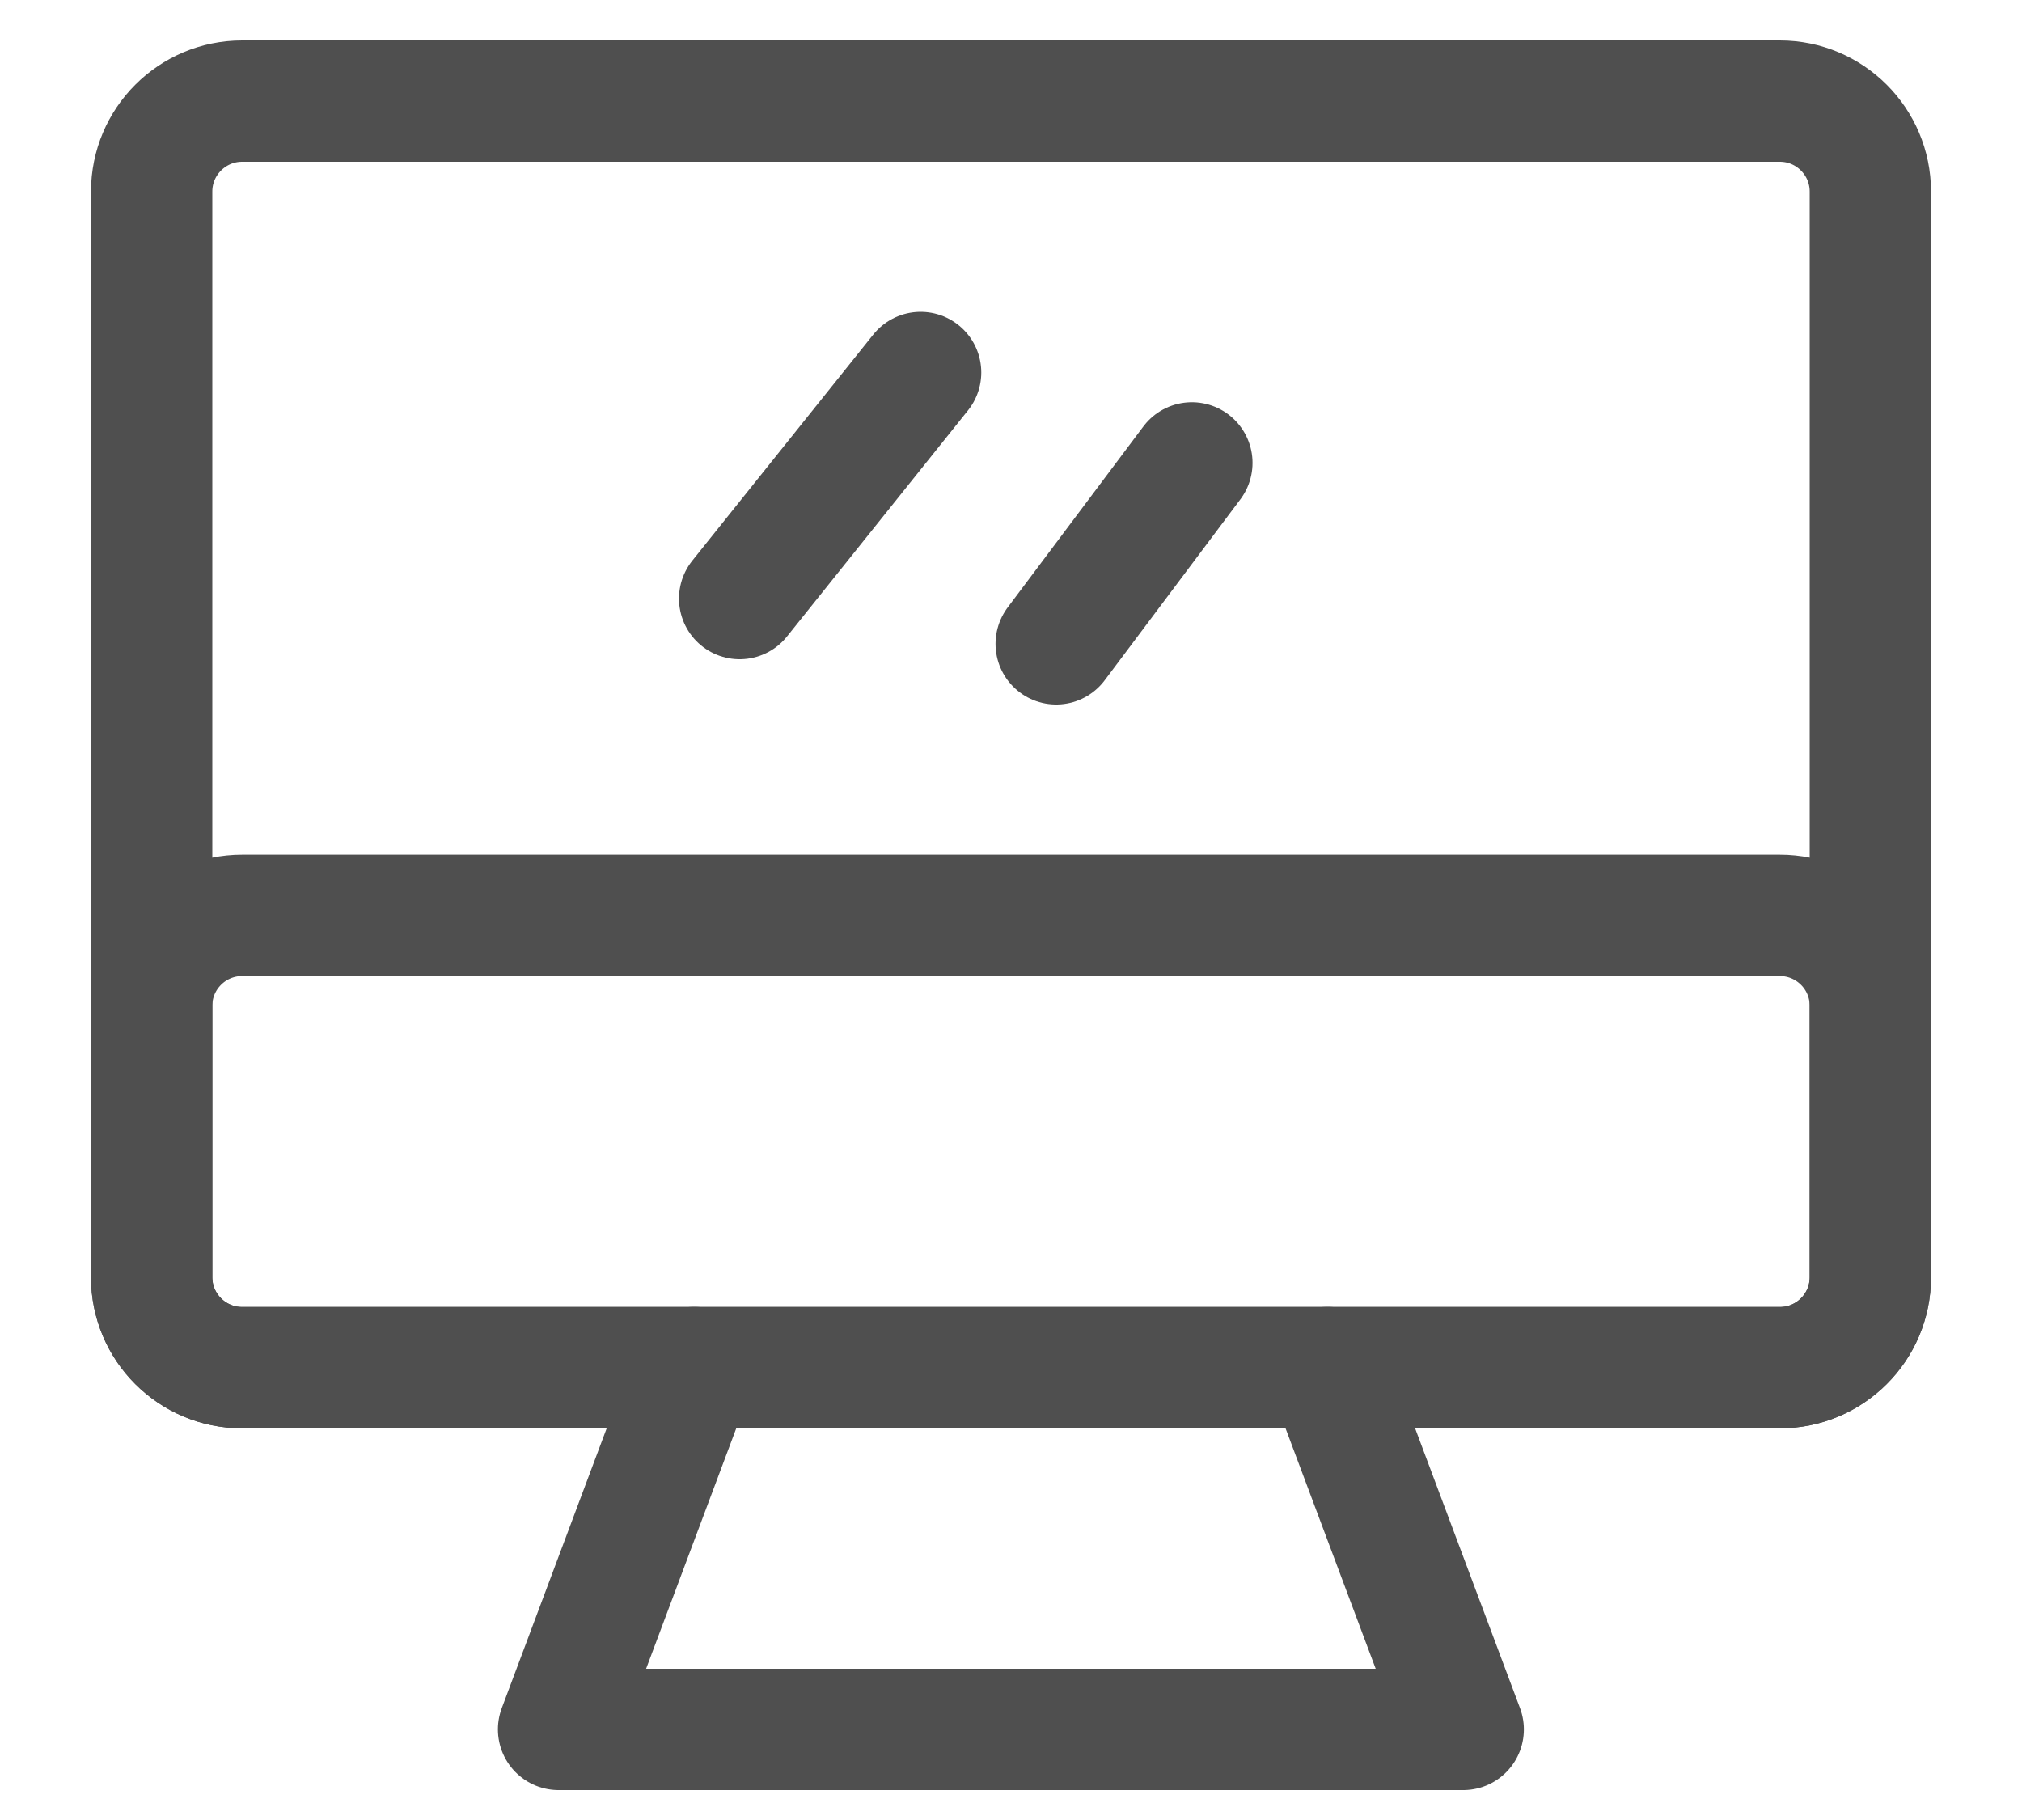 <svg width="20" height="18" viewBox="0 0 20 18" fill="none" xmlns="http://www.w3.org/2000/svg">
<g opacity="0.8">
<path d="M1.5 1.895C1.5 1.401 1.901 1 2.395 1H17.605C18.099 1 18.5 1.401 18.5 1.895V12.632C18.5 13.126 18.099 13.526 17.605 13.526H2.395C1.901 13.526 1.5 13.126 1.5 12.632V1.895Z" stroke="#232323" stroke-width="1.2" stroke-linecap="round" stroke-linejoin="round"/>
<path d="M1.5 9.947C1.5 9.453 1.901 9.053 2.395 9.053H17.605C18.099 9.053 18.5 9.453 18.5 9.947V12.632C18.5 13.126 18.099 13.526 17.605 13.526H2.395C1.901 13.526 1.5 13.126 1.5 12.632V9.947Z" stroke="#232323" stroke-width="1.2" stroke-linecap="round" stroke-linejoin="round"/>
<path d="M9.106 3.684L7.316 5.92" stroke="#232323" stroke-width="1.2" stroke-linecap="round" stroke-linejoin="round"/>
<path d="M11.789 4.578L10.447 6.368" stroke="#232323" stroke-width="1.2" stroke-linecap="round" stroke-linejoin="round"/>
<path d="M6.867 13.525L5.525 17.104H14.473L13.131 13.525" stroke="#232323" stroke-width="1.2" stroke-linecap="round" stroke-linejoin="round"/>
</g>
</svg>
